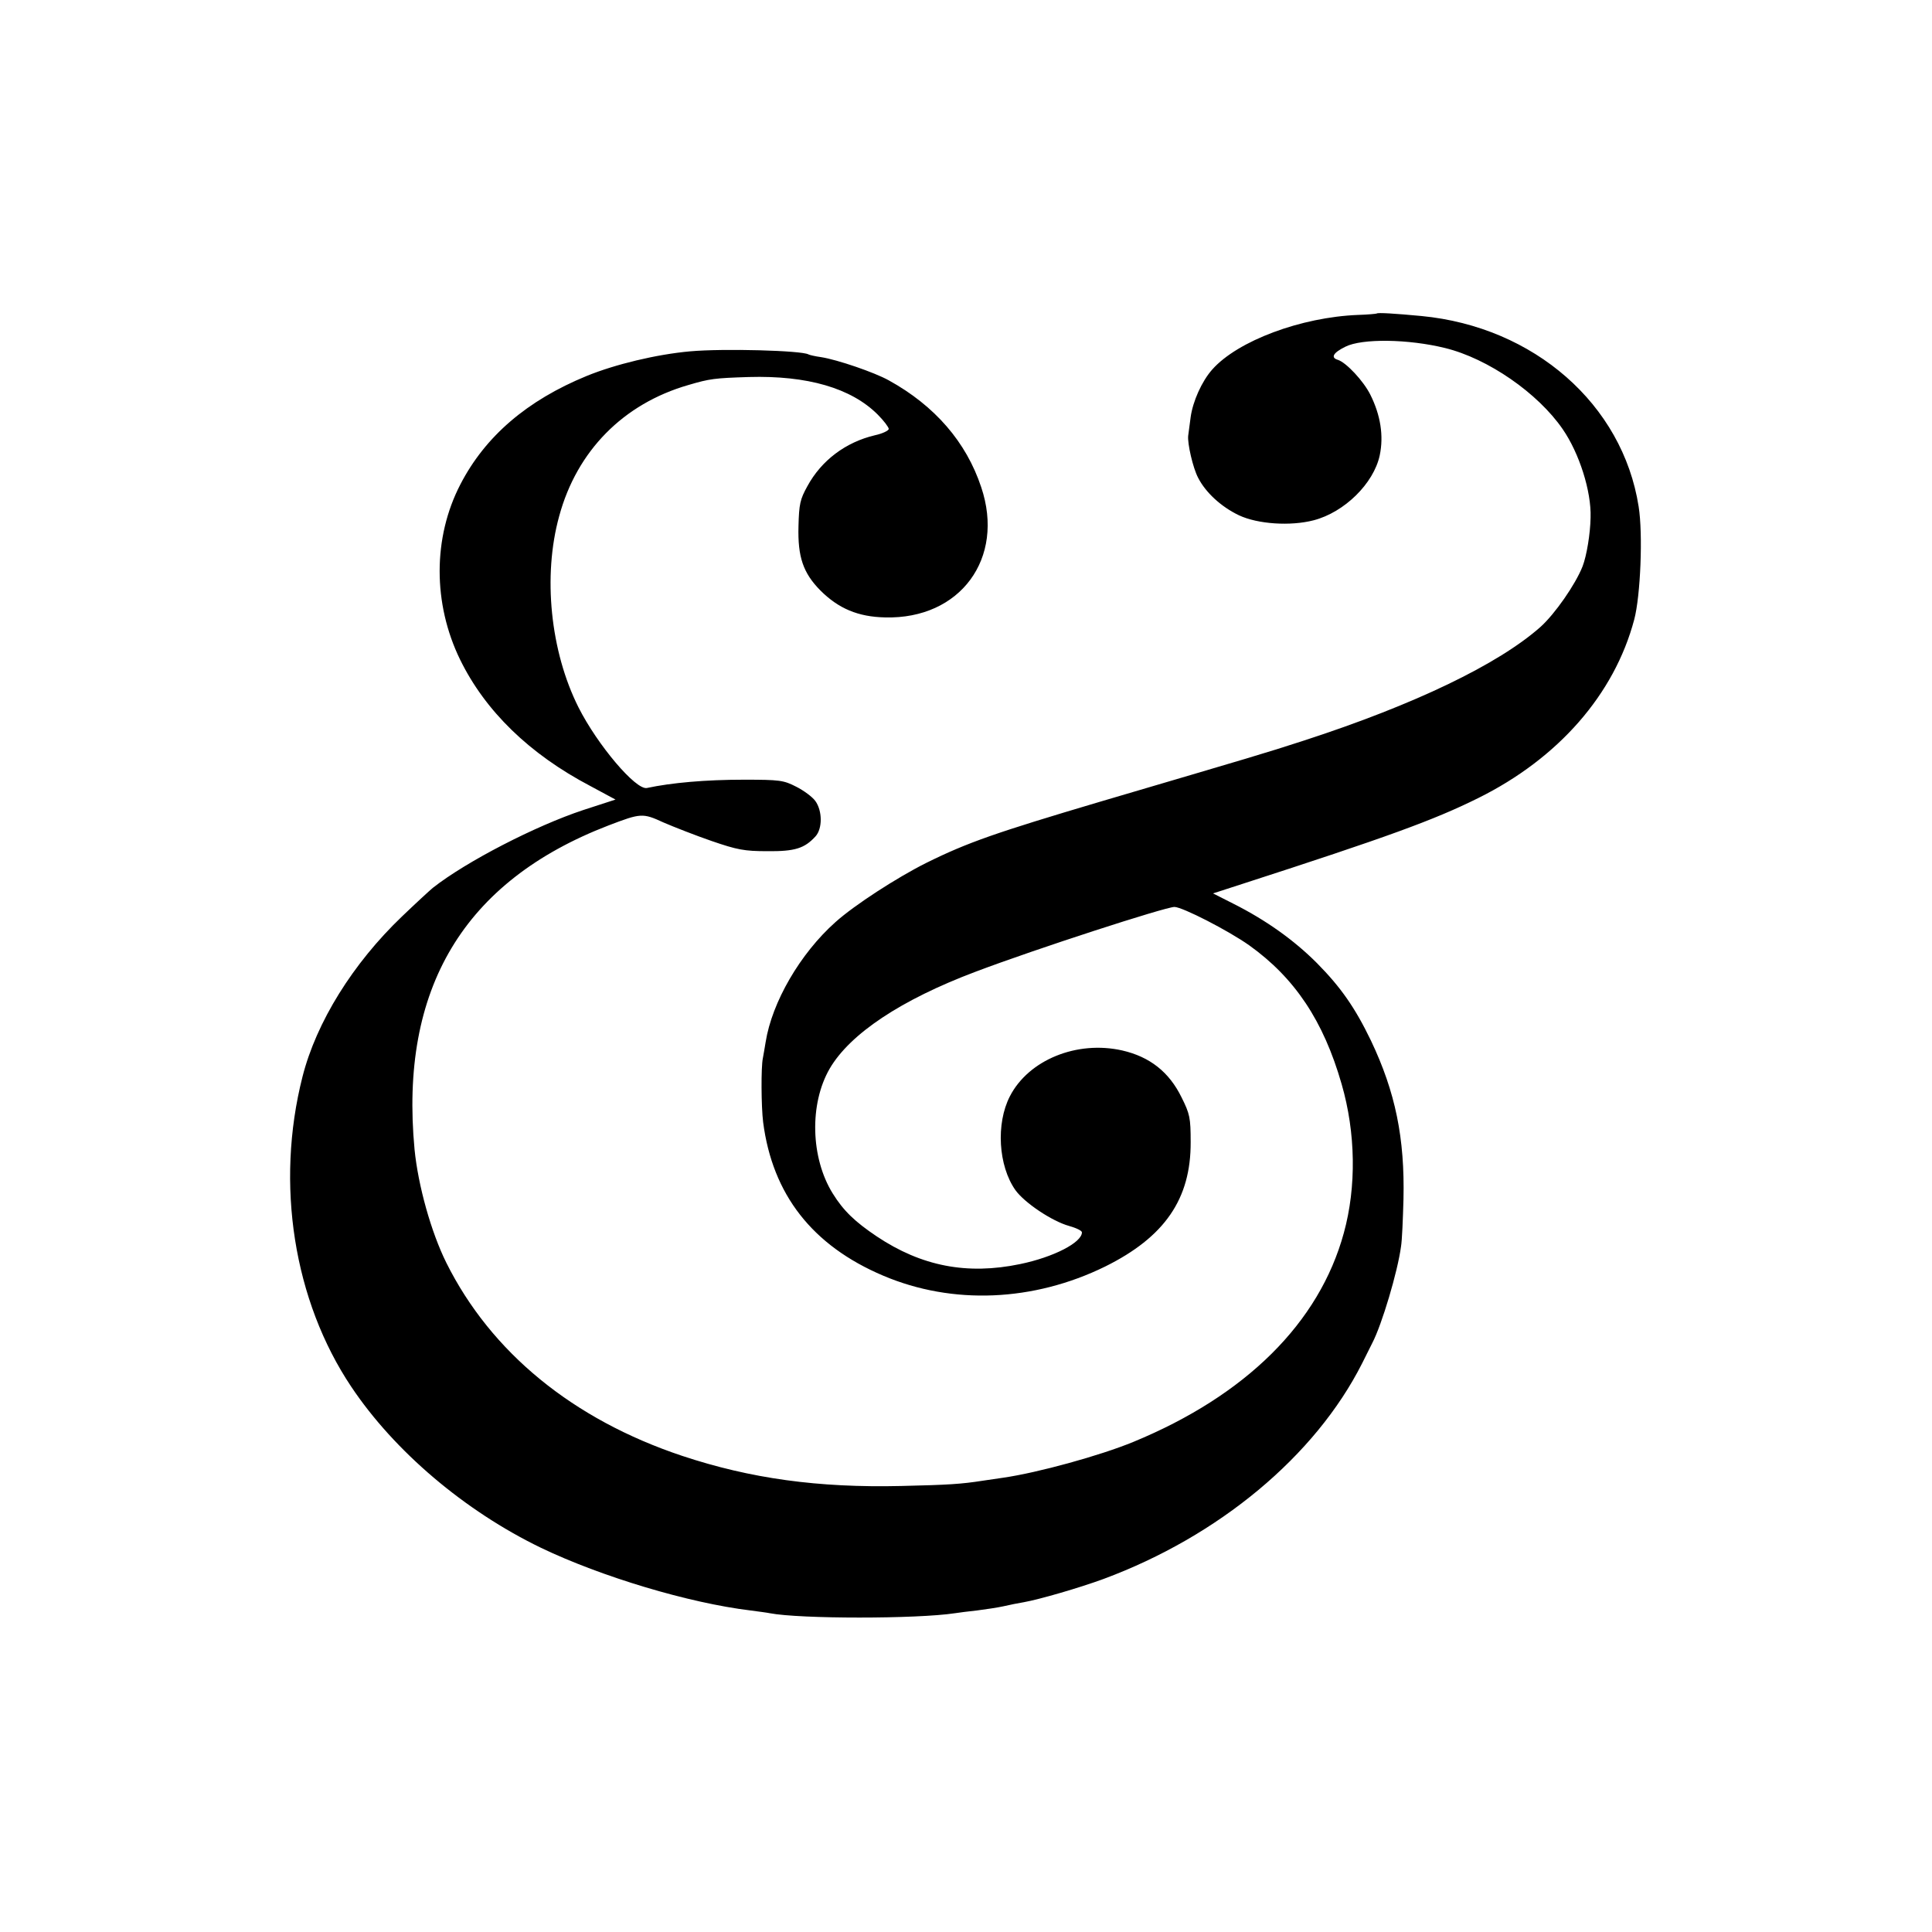 <?xml version="1.0" standalone="no"?>
<!DOCTYPE svg PUBLIC "-//W3C//DTD SVG 20010904//EN"
 "http://www.w3.org/TR/2001/REC-SVG-20010904/DTD/svg10.dtd">
<svg version="1.0" xmlns="http://www.w3.org/2000/svg"
 width="700pt" height="700pt" viewBox="0 0 700 700"
 preserveAspectRatio="xMidYMid meet">
<g transform="translate(0,700) scale(0.1,-0.1)"
fill="#000000" stroke="none">
<path d="M4988 5864 c-2 -1 -32 -4 -67 -5 -207 -8 -437 -94 -529 -198 -38 -43
-70 -115 -78 -172 -4 -30 -8 -60 -9 -68 -3 -28 17 -116 36 -152 27 -53 83
-105 148 -136 68 -32 187 -40 271 -18 111 29 217 133 239 235 15 71 3 146 -34
220 -25 50 -87 116 -117 126 -28 8 -18 26 27 48 60 30 227 28 361 -5 155 -38
336 -163 426 -294 60 -87 104 -225 101 -320 -1 -58 -14 -138 -29 -177 -26 -66
-100 -172 -152 -219 -153 -136 -457 -282 -857 -412 -148 -48 -170 -54 -740
-222 -374 -111 -479 -147 -630 -222 -104 -52 -259 -152 -328 -214 -128 -114
-230 -290 -253 -435 -3 -20 -8 -46 -10 -58 -7 -32 -6 -176 1 -232 34 -262 178
-447 435 -556 252 -107 545 -94 804 33 216 107 311 245 310 451 0 88 -3 102
-33 162 -45 92 -115 147 -215 170 -164 37 -339 -34 -407 -166 -51 -99 -42
-252 20 -340 33 -46 133 -113 195 -130 25 -7 46 -17 46 -23 0 -37 -103 -90
-224 -115 -192 -40 -357 -8 -519 100 -79 53 -121 93 -160 156 -80 129 -85 324
-11 452 74 127 260 250 528 351 222 84 686 234 721 235 29 0 196 -86 271 -139
165 -118 269 -273 335 -503 51 -176 54 -372 8 -539 -89 -326 -355 -589 -762
-757 -121 -50 -347 -112 -472 -130 -22 -3 -56 -8 -75 -11 -77 -12 -122 -15
-295 -19 -301 -7 -546 27 -793 109 -396 132 -693 375 -855 700 -55 111 -102
279 -115 410 -55 583 178 972 702 1174 118 45 124 46 200 11 37 -16 116 -47
174 -67 93 -32 119 -37 202 -37 100 -1 135 10 175 54 25 28 25 92 -1 128 -11
15 -42 38 -70 52 -45 23 -59 25 -189 25 -139 0 -262 -11 -351 -30 -40 -9 -180
157 -248 292 -102 203 -130 476 -70 693 64 236 232 407 468 475 78 23 95 25
219 29 212 6 371 -40 467 -136 22 -22 40 -46 40 -52 0 -6 -22 -17 -50 -23
-106 -25 -194 -91 -245 -185 -26 -47 -30 -64 -32 -145 -3 -111 17 -169 79
-232 66 -66 137 -96 235 -98 272 -7 435 214 348 472 -54 163 -168 295 -335
387 -52 29 -187 75 -245 84 -22 3 -43 8 -46 10 -24 14 -307 22 -429 11 -122
-11 -271 -47 -374 -89 -217 -89 -368 -219 -458 -393 -100 -193 -100 -432 -1
-635 91 -186 251 -342 472 -458 l91 -49 -117 -38 c-172 -57 -423 -186 -545
-282 -12 -10 -62 -56 -111 -103 -179 -171 -311 -384 -361 -581 -99 -389 -32
-812 177 -1124 156 -233 410 -449 687 -583 219 -105 536 -200 759 -227 30 -4
61 -8 70 -10 110 -21 533 -21 671 0 14 2 50 7 80 10 30 4 73 10 95 15 22 5 56
12 75 15 56 10 201 52 288 84 418 155 767 445 937 781 15 30 32 64 37 74 35
67 92 259 104 349 4 23 7 101 9 172 5 221 -29 388 -118 575 -57 118 -108 192
-196 281 -83 83 -184 155 -301 214 l-75 38 105 34 c526 170 696 232 855 311
291 144 494 376 566 647 23 86 32 311 16 410 -58 370 -379 651 -787 690 -96 9
-159 13 -162 9z"/>
</g>
</svg>
